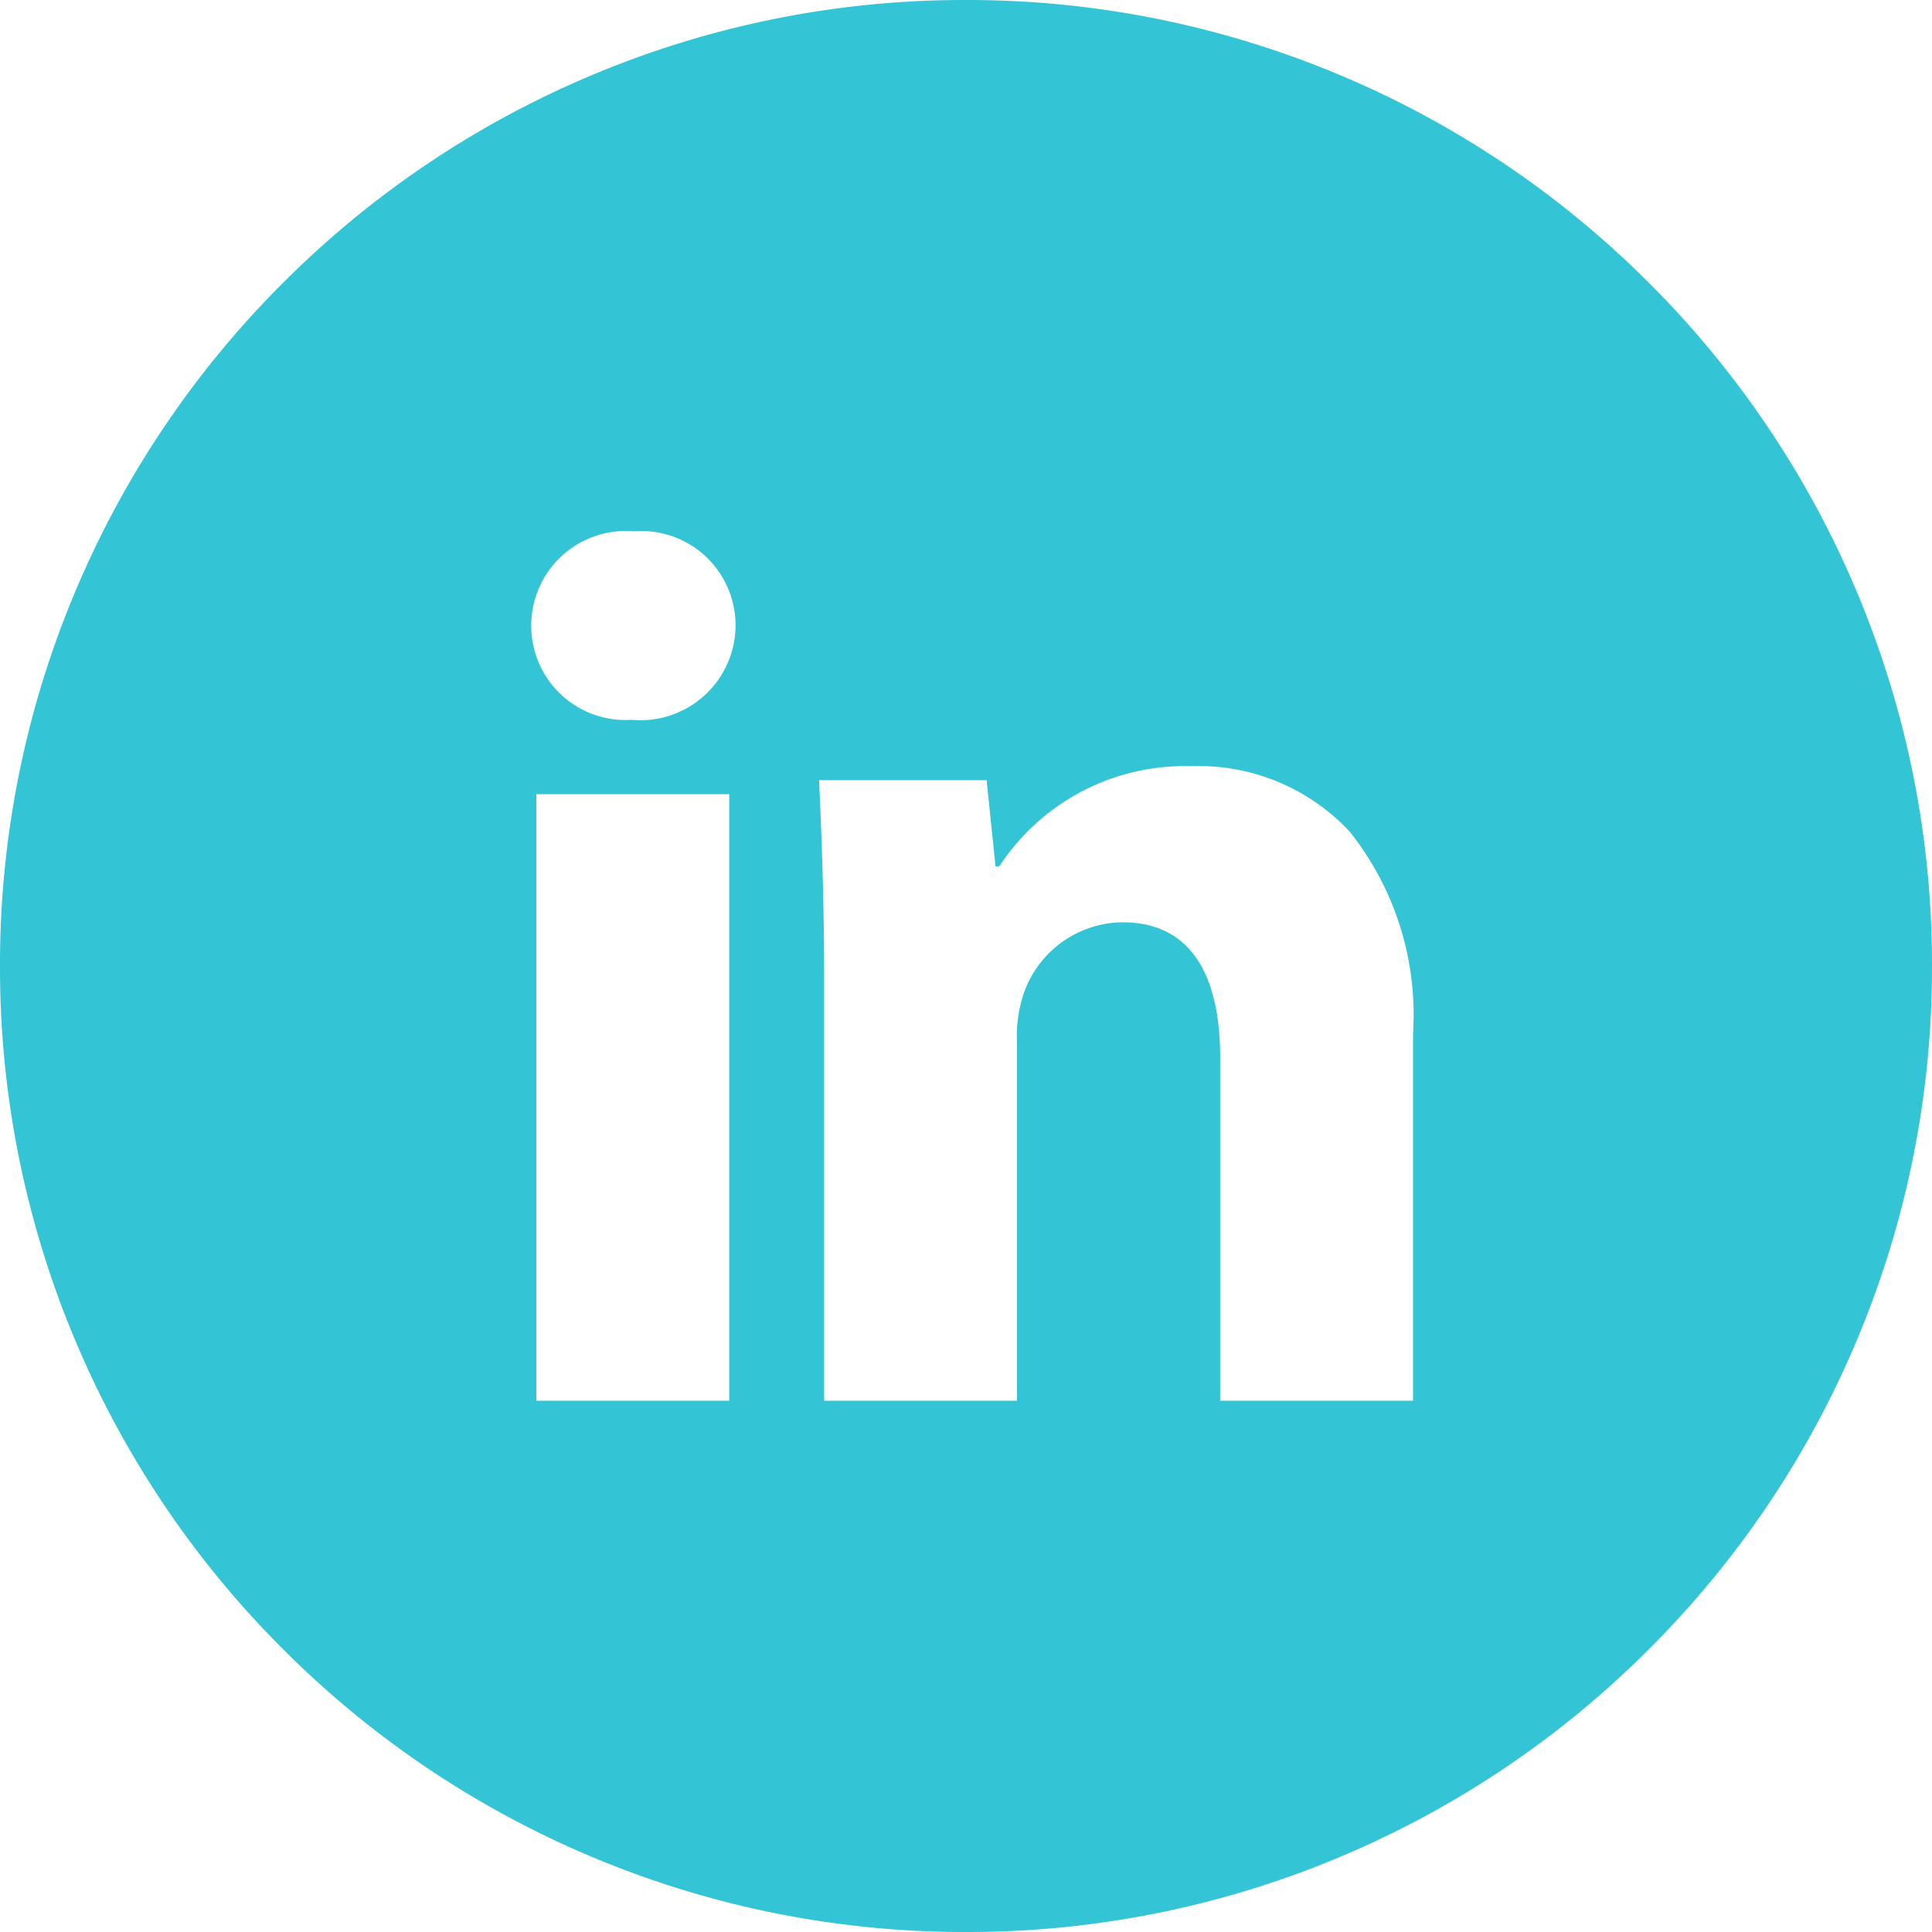 <svg xmlns="http://www.w3.org/2000/svg" width="40" height="40" viewBox="0 0 40 40">
  <path id="icon-circle-linkedin" d="M-3488-107a19.879,19.879,0,0,1-7.785-1.572,19.937,19.937,0,0,1-6.357-4.286,19.935,19.935,0,0,1-4.286-6.357A19.873,19.873,0,0,1-3508-127a19.873,19.873,0,0,1,1.572-7.785,19.934,19.934,0,0,1,4.286-6.357,19.936,19.936,0,0,1,6.357-4.286A19.878,19.878,0,0,1-3488-147a19.873,19.873,0,0,1,7.784,1.572,19.935,19.935,0,0,1,6.357,4.286,19.934,19.934,0,0,1,4.286,6.357A19.873,19.873,0,0,1-3468-127a19.874,19.874,0,0,1-1.572,7.785,19.934,19.934,0,0,1-4.286,6.357,19.935,19.935,0,0,1-6.357,4.286A19.872,19.872,0,0,1-3488-107Zm3.238-20.905c1.673,0,2.024,1.514,2.024,2.785V-118h3.993v-7.593a6.09,6.09,0,0,0-1.313-4.191,4.27,4.27,0,0,0-3.285-1.353,4.583,4.583,0,0,0-3.967,2.075h-.079l-.184-1.786h-3.469c.055,1.2.105,2.533.105,4.1V-118h3.993v-7.41a2.77,2.77,0,0,1,.132-1A2.189,2.189,0,0,1-3484.761-127.905Zm-12.134-2.651V-118h3.994v-12.557h-3.994Zm2.023-5.443a1.957,1.957,0,0,0-2.128,1.951,1.95,1.95,0,0,0,2.076,1.951,1.97,1.97,0,0,0,2.154-1.951A1.952,1.952,0,0,0-3494.872-136Z" transform="translate(3508 147)" fill="#00b6cb" opacity="0.8"/>
</svg>

